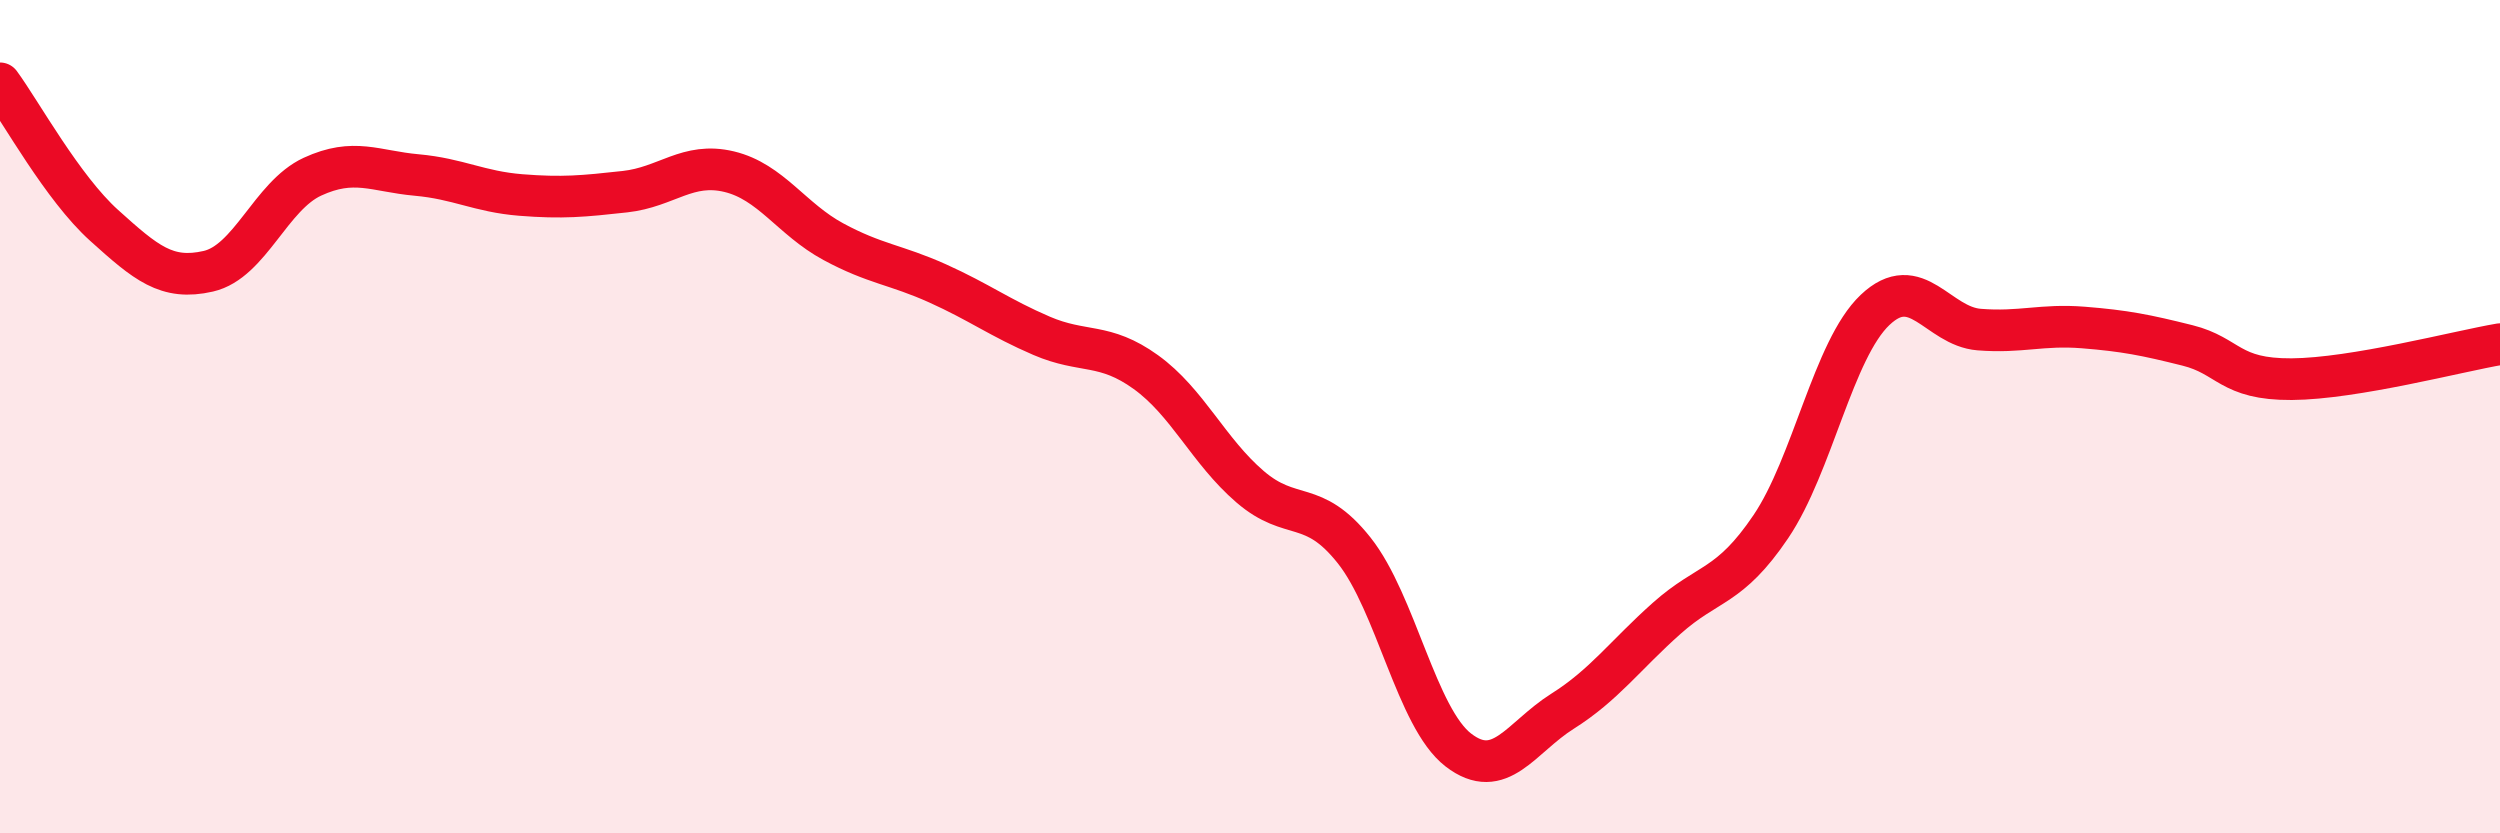 
    <svg width="60" height="20" viewBox="0 0 60 20" xmlns="http://www.w3.org/2000/svg">
      <path
        d="M 0,2 C 0.5,2.68 1.5,4.51 2.5,5.41 C 3.5,6.31 4,6.74 5,6.51 C 6,6.28 6.5,4.7 7.5,4.24 C 8.5,3.78 9,4.11 10,4.2 C 11,4.29 11.5,4.6 12.5,4.68 C 13.5,4.76 14,4.71 15,4.6 C 16,4.49 16.5,3.88 17.5,4.12 C 18.5,4.36 19,5.26 20,5.8 C 21,6.34 21.5,6.35 22.5,6.8 C 23.5,7.25 24,7.63 25,8.06 C 26,8.49 26.5,8.21 27.5,8.93 C 28.5,9.65 29,10.82 30,11.68 C 31,12.54 31.5,11.95 32.5,13.21 C 33.5,14.47 34,17.23 35,18 C 36,18.77 36.5,17.7 37.5,17.07 C 38.5,16.44 39,15.73 40,14.84 C 41,13.95 41.5,14.12 42.5,12.64 C 43.5,11.16 44,8.39 45,7.44 C 46,6.49 46.5,7.83 47.5,7.91 C 48.5,7.99 49,7.78 50,7.86 C 51,7.94 51.5,8.04 52.5,8.29 C 53.5,8.54 53.5,9.11 55,9.1 C 56.5,9.09 59,8.43 60,8.26L60 20L0 20Z"
        fill="#EB0A25"
        opacity="0.1"
        stroke-linecap="round"
        stroke-linejoin="round"
      />
      <path
        d="M 0,2 C 0.5,2.68 1.5,4.51 2.5,5.41 C 3.5,6.31 4,6.74 5,6.51 C 6,6.28 6.5,4.7 7.5,4.24 C 8.5,3.78 9,4.11 10,4.2 C 11,4.29 11.5,4.6 12.5,4.68 C 13.5,4.76 14,4.71 15,4.6 C 16,4.49 16.5,3.88 17.5,4.12 C 18.5,4.36 19,5.26 20,5.8 C 21,6.34 21.5,6.35 22.5,6.8 C 23.5,7.25 24,7.63 25,8.06 C 26,8.49 26.5,8.21 27.5,8.93 C 28.5,9.65 29,10.82 30,11.68 C 31,12.54 31.5,11.95 32.5,13.21 C 33.5,14.47 34,17.23 35,18 C 36,18.77 36.5,17.7 37.5,17.07 C 38.5,16.44 39,15.73 40,14.84 C 41,13.95 41.5,14.12 42.5,12.64 C 43.5,11.16 44,8.39 45,7.44 C 46,6.49 46.5,7.83 47.5,7.91 C 48.5,7.99 49,7.78 50,7.86 C 51,7.94 51.5,8.04 52.5,8.29 C 53.5,8.54 53.5,9.11 55,9.1 C 56.5,9.09 59,8.43 60,8.26"
        stroke="#EB0A25"
        stroke-width="1"
        fill="none"
        stroke-linecap="round"
        stroke-linejoin="round"
      />
    </svg>
  
